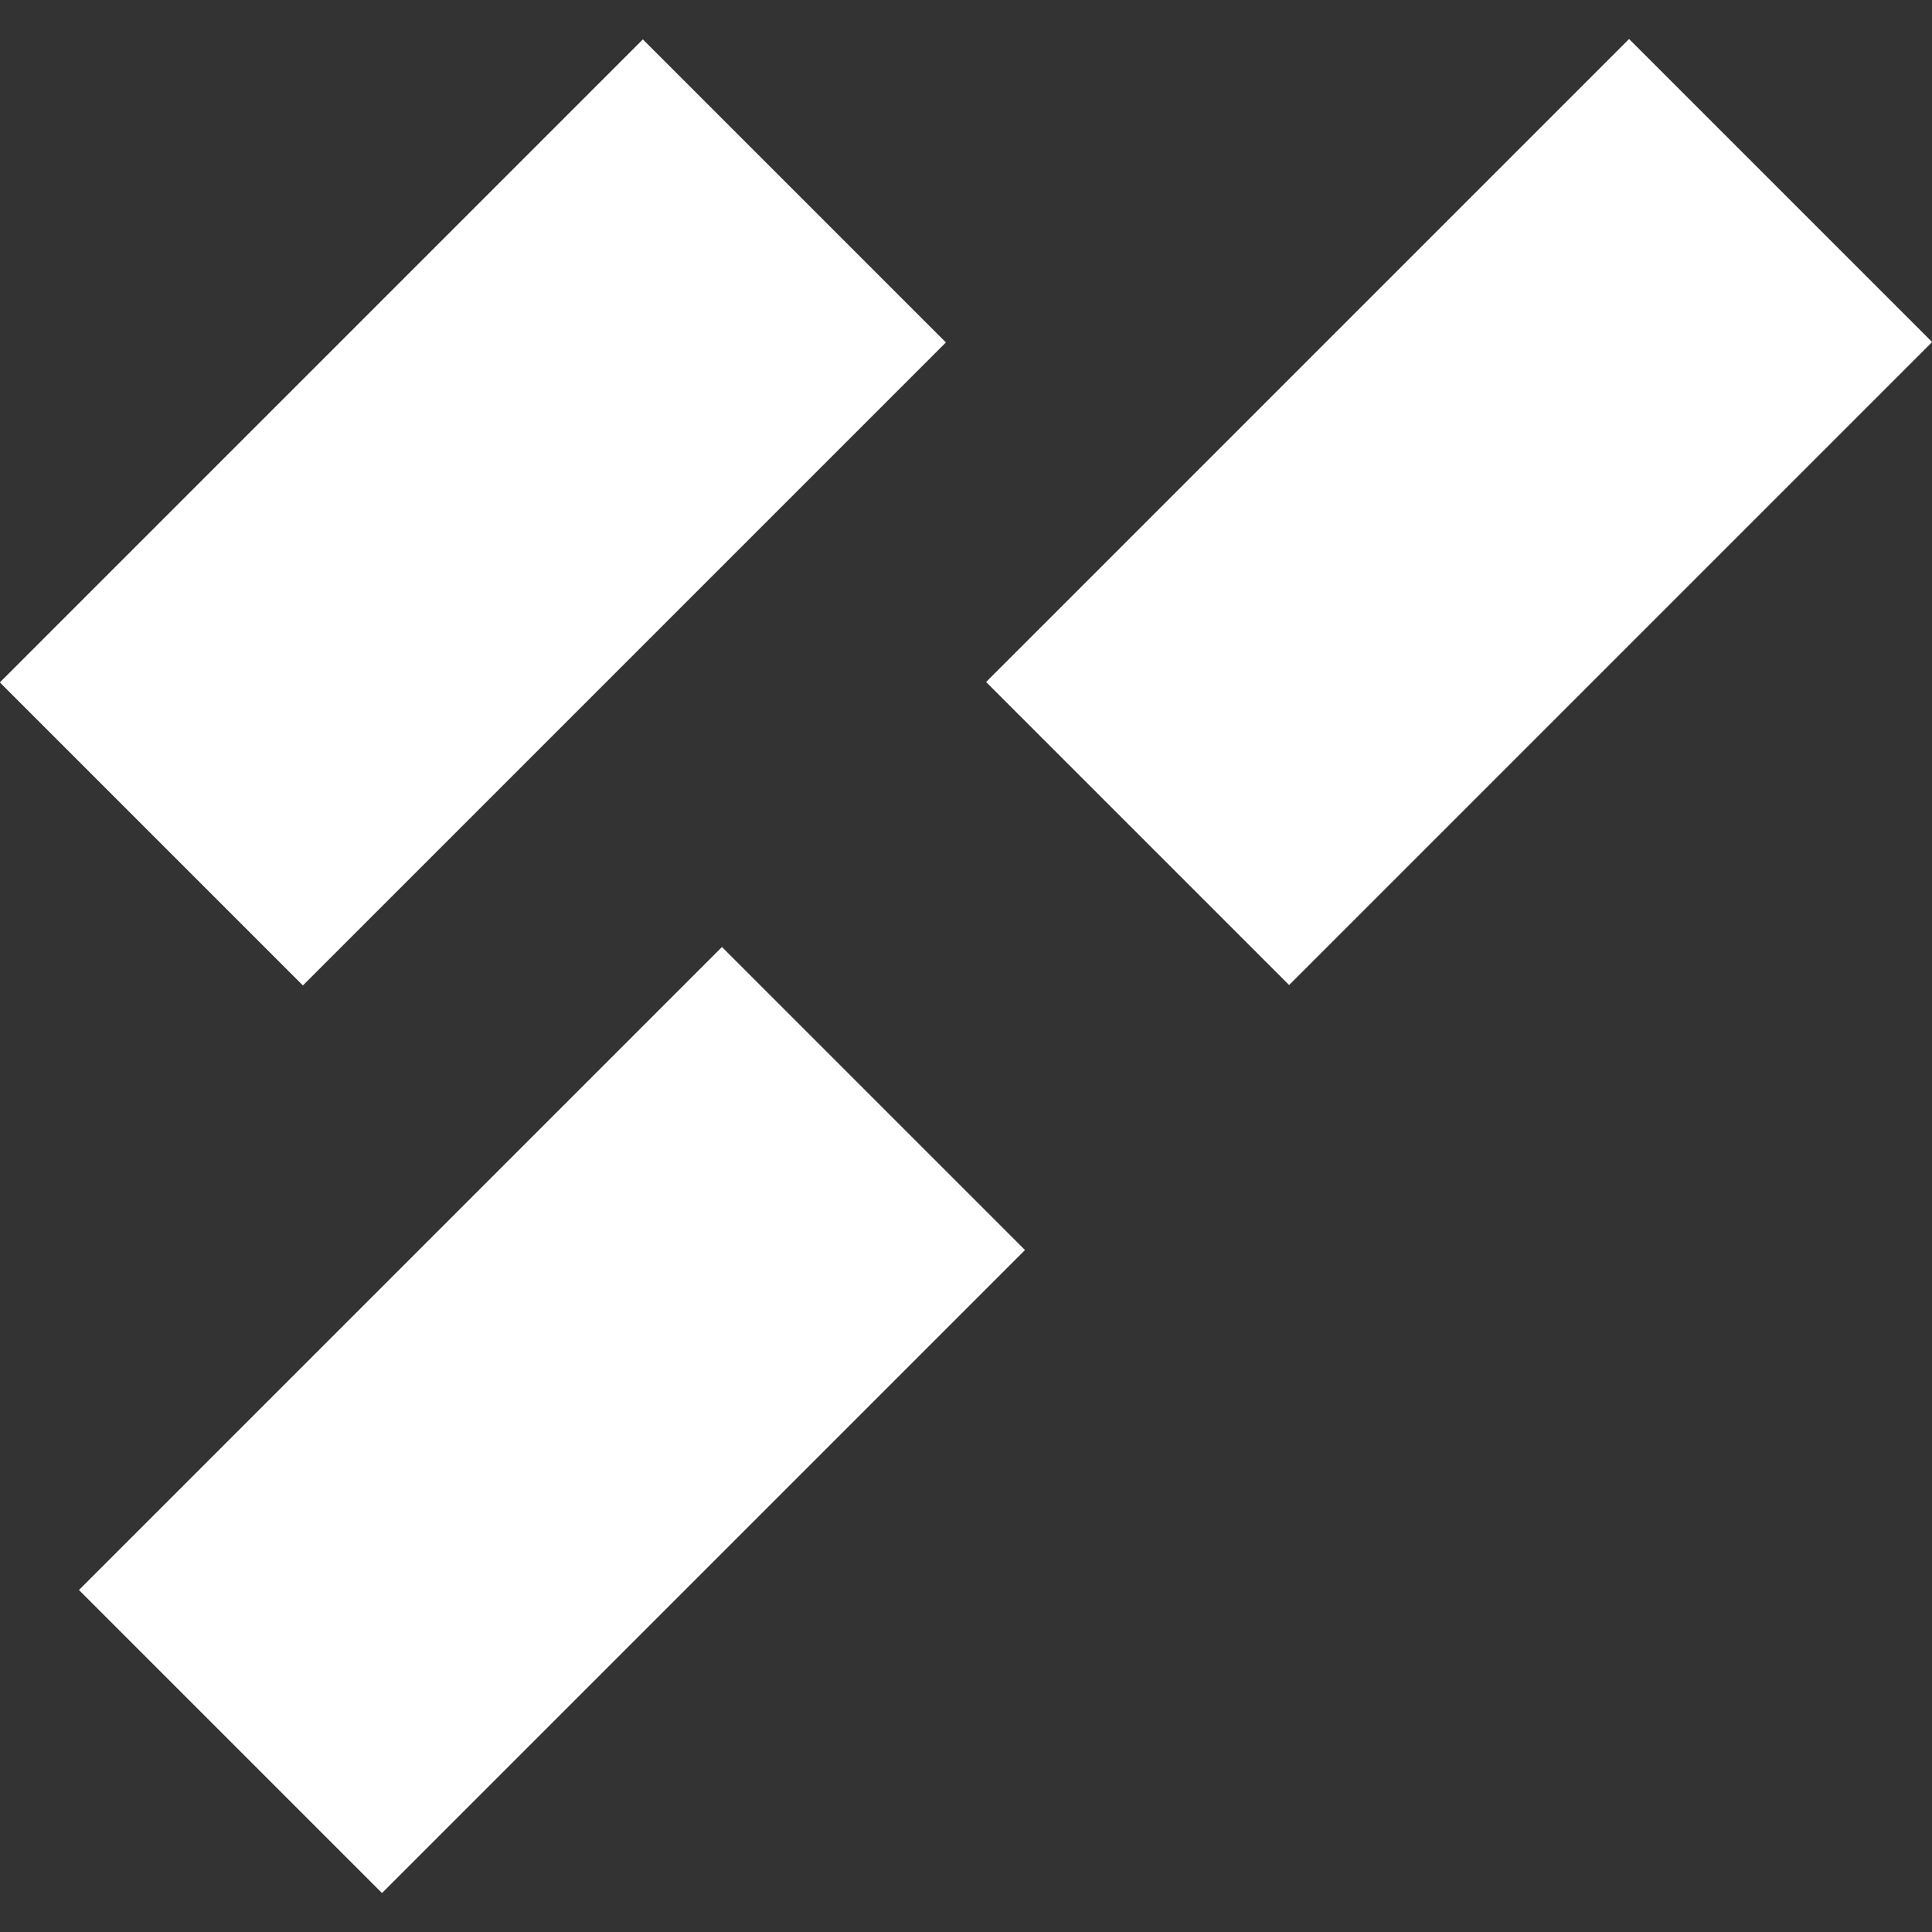 <svg xmlns="http://www.w3.org/2000/svg" xmlns:xlink="http://www.w3.org/1999/xlink" id="Warstwa_1" x="0px" y="0px" viewBox="0 0 27 27" style="enable-background:new 0 0 27 27;" xml:space="preserve"><rect x="0" y="0" width="27" height="27" fill="#333333" stroke="none"/><style type="text/css">	.st0{fill:#FFFFFF;}</style><g>	<g>					<rect x="0.26" y="4.17" transform="matrix(-0.707 0.707 -0.707 -0.707 16.351 7.55)" class="st0" width="12.71" height="5.99"></rect>	</g>	<g>					<rect x="14.03" y="4.17" transform="matrix(-0.707 0.707 -0.707 -0.707 39.869 -2.191)" class="st0" width="12.71" height="5.99"></rect>	</g>	<g>					<rect x="1.36" y="16.84" transform="matrix(-0.707 0.707 -0.707 -0.707 27.192 28.414)" class="st0" width="12.71" height="5.99"></rect>	</g></g></svg>